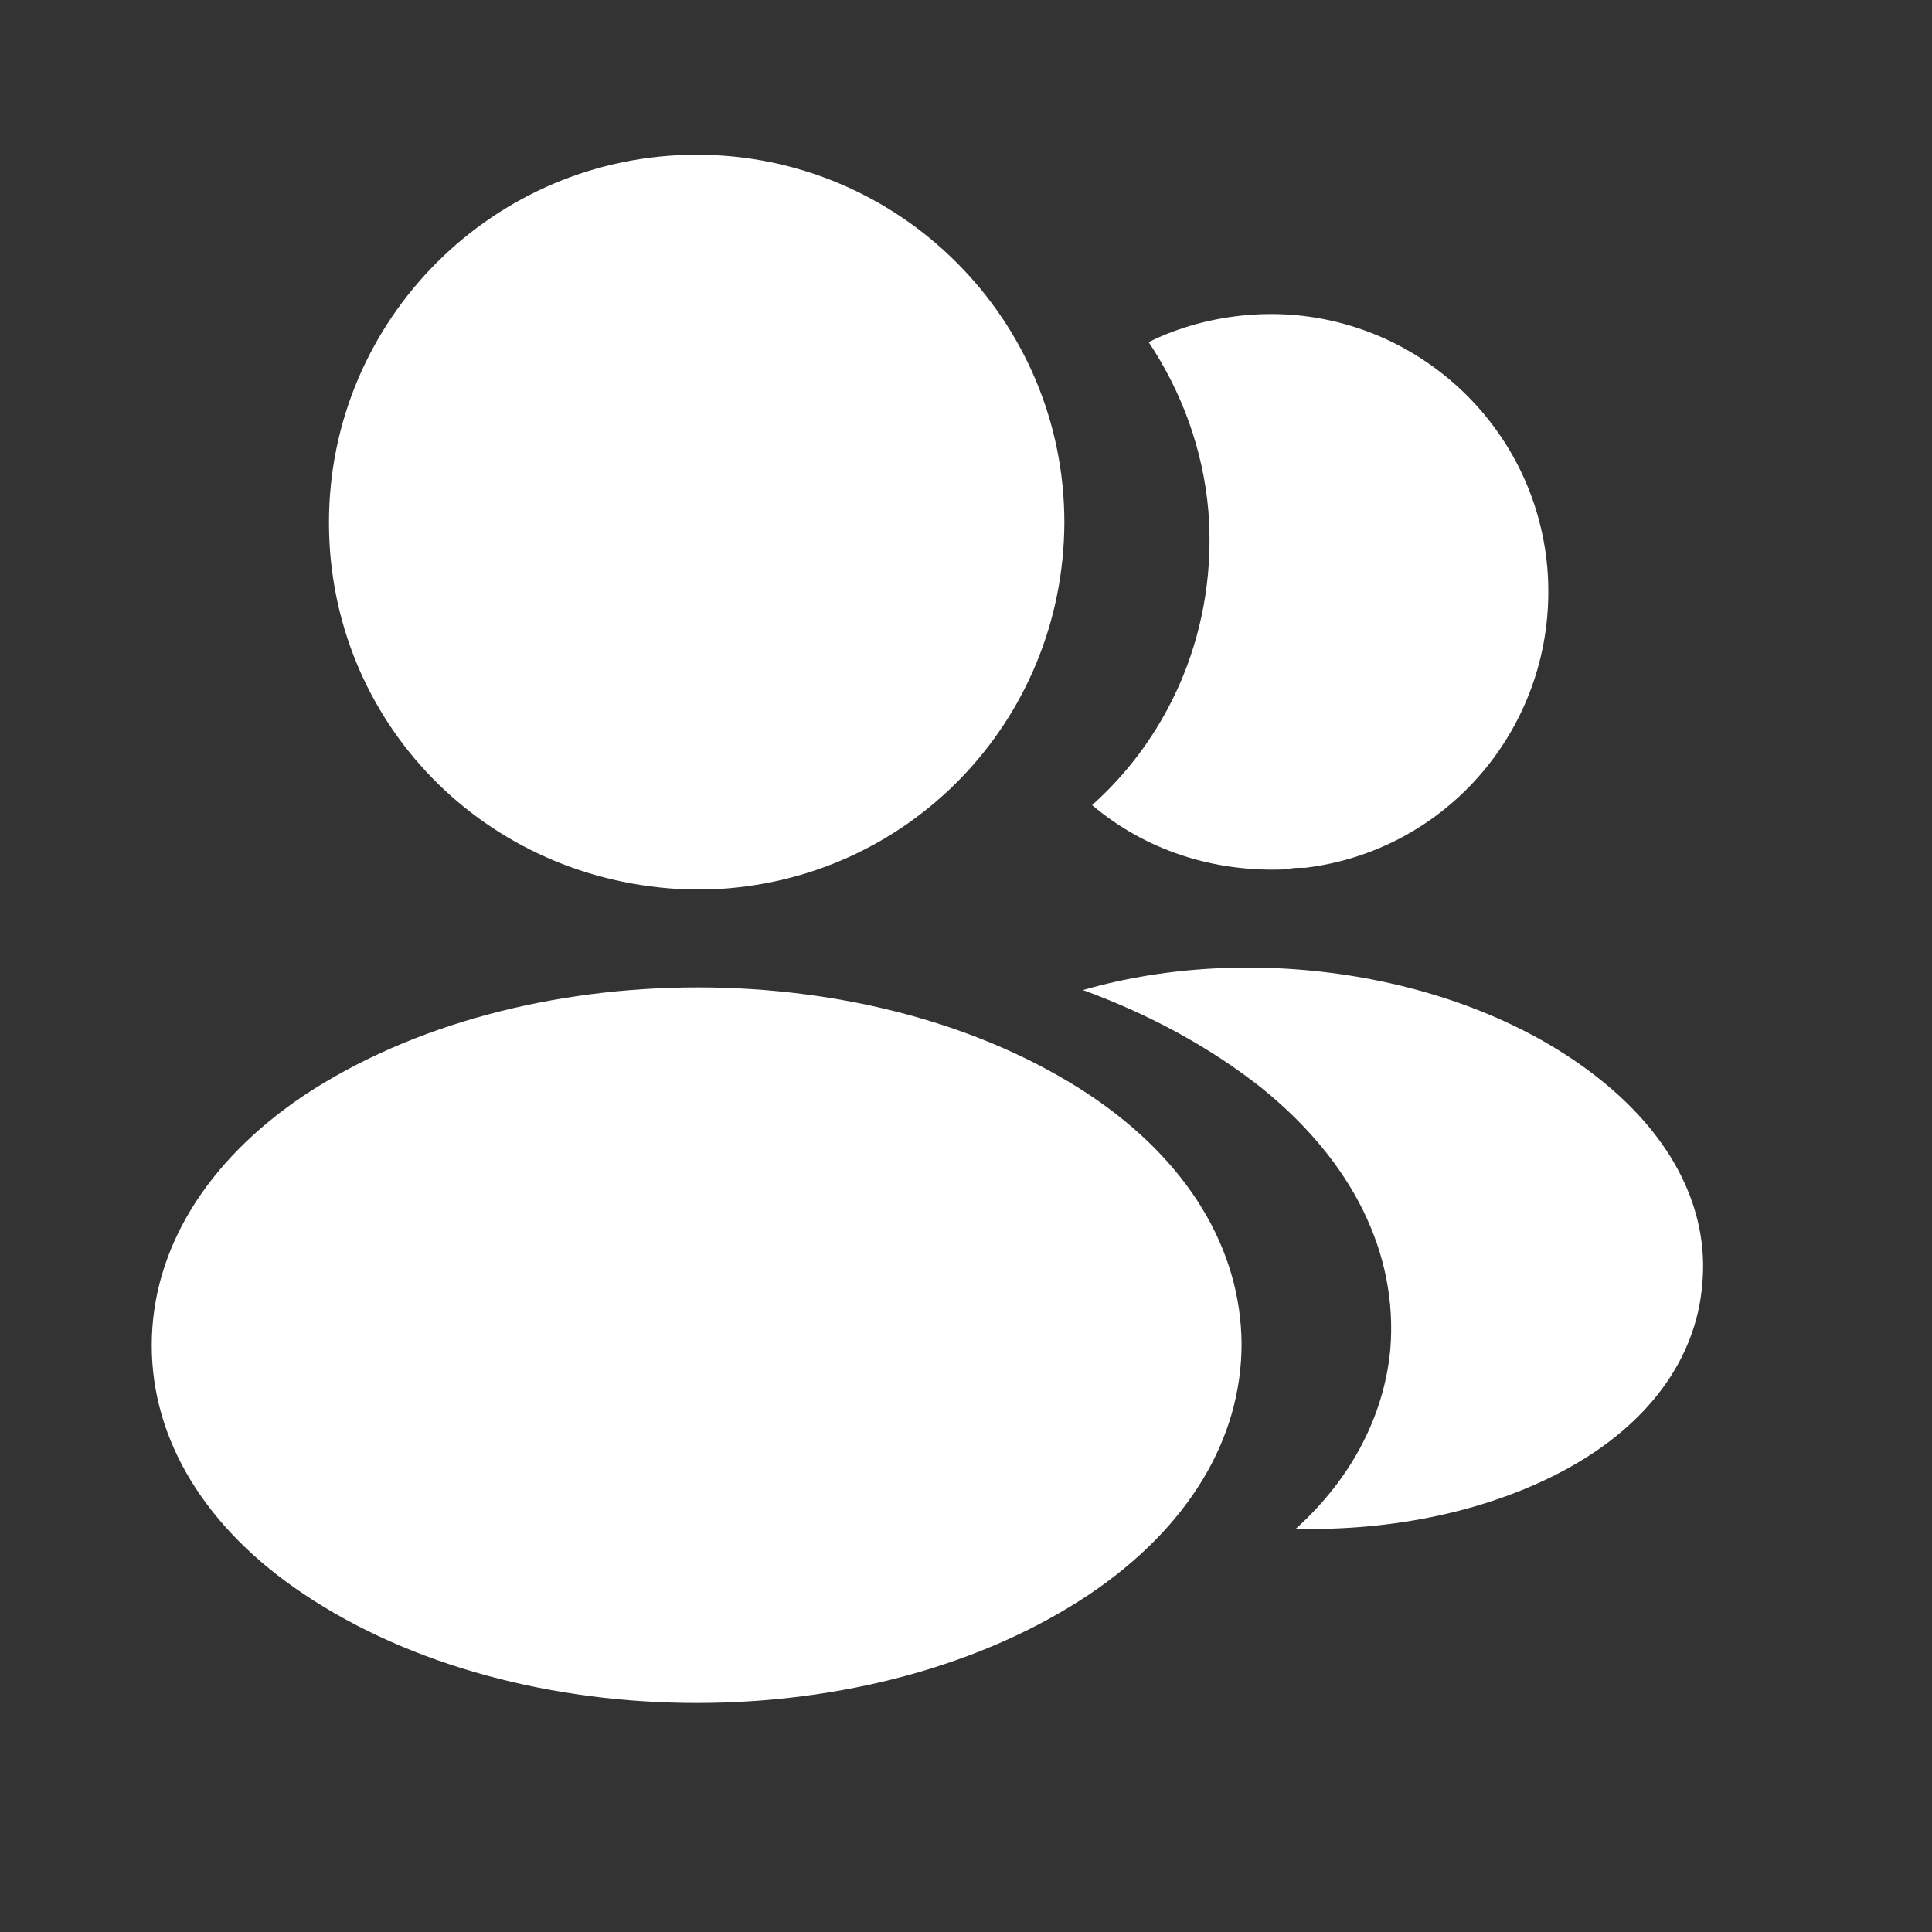 <?xml version="1.0" encoding="utf-8"?>
<svg xmlns="http://www.w3.org/2000/svg" fill="none" height="100%" overflow="visible" preserveAspectRatio="none" style="display: block;" viewBox="0 0 11 11" width="100%">
<rect x="0" y="0" width="11" height="11" fill="#333333" stroke="none"/>
<g id="vuesax/bold/profile-2user">
<g id="profile-2user">
<path d="M3.967 0.881C2.812 0.881 1.873 1.82 1.873 2.975C1.873 4.107 2.759 5.024 3.914 5.064C3.949 5.059 3.984 5.059 4.011 5.064C4.02 5.064 4.024 5.064 4.033 5.064C4.037 5.064 4.037 5.064 4.042 5.064C5.17 5.024 6.056 4.107 6.06 2.975C6.06 1.82 5.122 0.881 3.967 0.881Z" fill="white" id="Vector"/>
<path d="M6.206 6.236C4.976 5.417 2.971 5.417 1.732 6.236C1.173 6.611 0.864 7.118 0.864 7.66C0.864 8.202 1.173 8.704 1.728 9.075C2.345 9.489 3.156 9.696 3.967 9.696C4.778 9.696 5.589 9.489 6.206 9.075C6.761 8.7 7.069 8.198 7.069 7.651C7.065 7.109 6.761 6.607 6.206 6.236Z" fill="white" id="Vector_2"/>
<path d="M8.81 3.235C8.88 4.09 8.272 4.839 7.43 4.941C7.426 4.941 7.426 4.941 7.422 4.941H7.408C7.382 4.941 7.356 4.941 7.333 4.949C6.906 4.971 6.514 4.835 6.218 4.584C6.672 4.178 6.932 3.57 6.88 2.909C6.849 2.552 6.725 2.226 6.54 1.948C6.708 1.864 6.902 1.811 7.1 1.794C7.964 1.719 8.735 2.362 8.81 3.235Z" fill="white" id="Vector_3"/>
<path d="M9.692 7.312C9.657 7.739 9.383 8.109 8.925 8.361C8.484 8.603 7.929 8.718 7.378 8.704C7.695 8.418 7.88 8.061 7.916 7.682C7.96 7.135 7.7 6.611 7.18 6.192C6.884 5.959 6.541 5.774 6.166 5.637C7.14 5.355 8.365 5.544 9.119 6.153C9.524 6.479 9.732 6.889 9.692 7.312Z" fill="white" id="Vector_4"/>
<g id="Vector_5" opacity="0">
</g>
</g>
</g>
</svg>